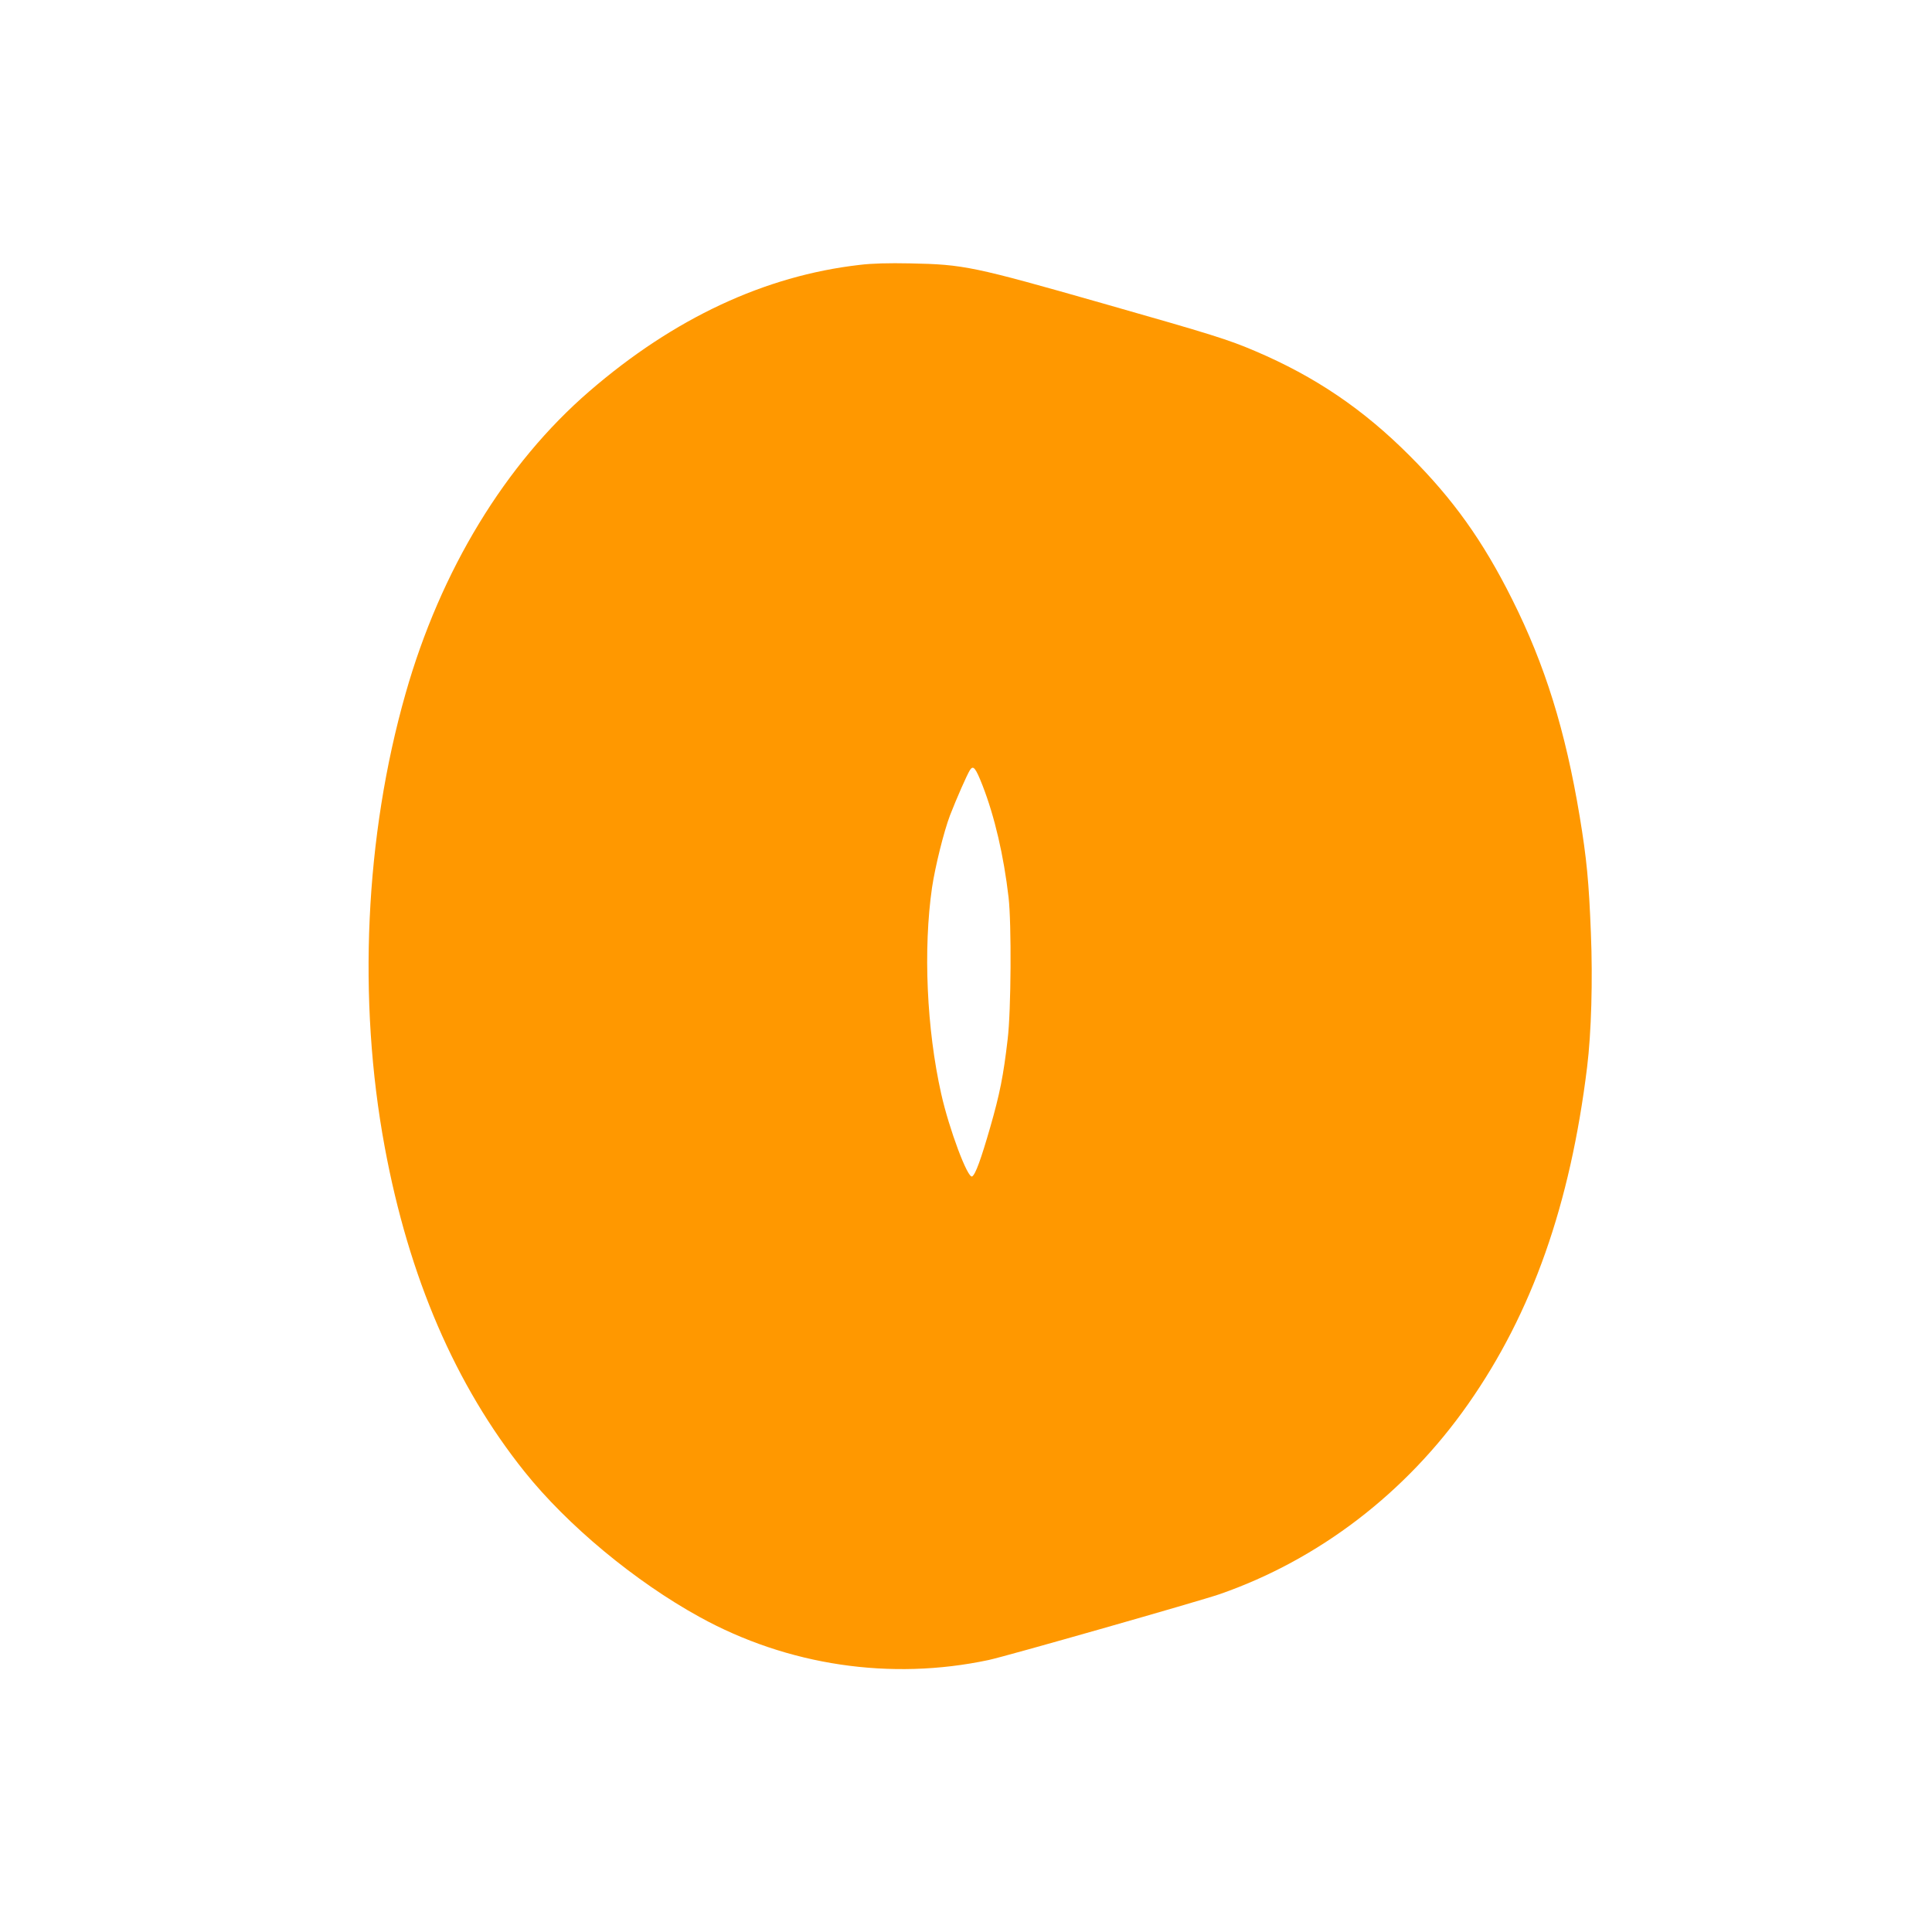 <?xml version="1.0" standalone="no"?>
<!DOCTYPE svg PUBLIC "-//W3C//DTD SVG 20010904//EN"
 "http://www.w3.org/TR/2001/REC-SVG-20010904/DTD/svg10.dtd">
<svg version="1.0" xmlns="http://www.w3.org/2000/svg"
 width="1280pt" height="1280pt" viewBox="0 0 1280 1280"
 preserveAspectRatio="xMidYMid meet">
<g transform="translate(0,1280) scale(0.1,-0.1)"
fill="#ff9800" stroke="none">
<path d="M5695 11045 c-628 -72 -1231 -354 -1790 -837 -557 -481 -986 -1186
-1218 -2003 -269 -944 -319 -2030 -138 -3005 160 -863 468 -1577 926 -2150
284 -355 731 -727 1160 -963 584 -322 1266 -423 1915 -285 110 23 1403 392
1530 436 656 228 1234 670 1647 1260 424 605 676 1321 788 2232 28 227 38 577
25 890 -13 336 -28 492 -74 770 -95 572 -230 1005 -448 1440 -194 388 -391
663 -678 950 -308 309 -627 525 -1024 694 -178 76 -283 109 -1006 315 -863
246 -923 259 -1280 266 -144 3 -254 0 -335 -10z m815 -3450 c80 -206 140 -464
172 -740 20 -172 17 -752 -6 -940 -28 -242 -52 -362 -116 -585 -60 -208 -97
-311 -119 -324 -29 -18 -153 314 -205 546 -97 432 -120 960 -61 1368 21 140
78 370 119 478 43 111 113 270 132 300 22 34 37 17 84 -103z"/>
</g>
</svg>

